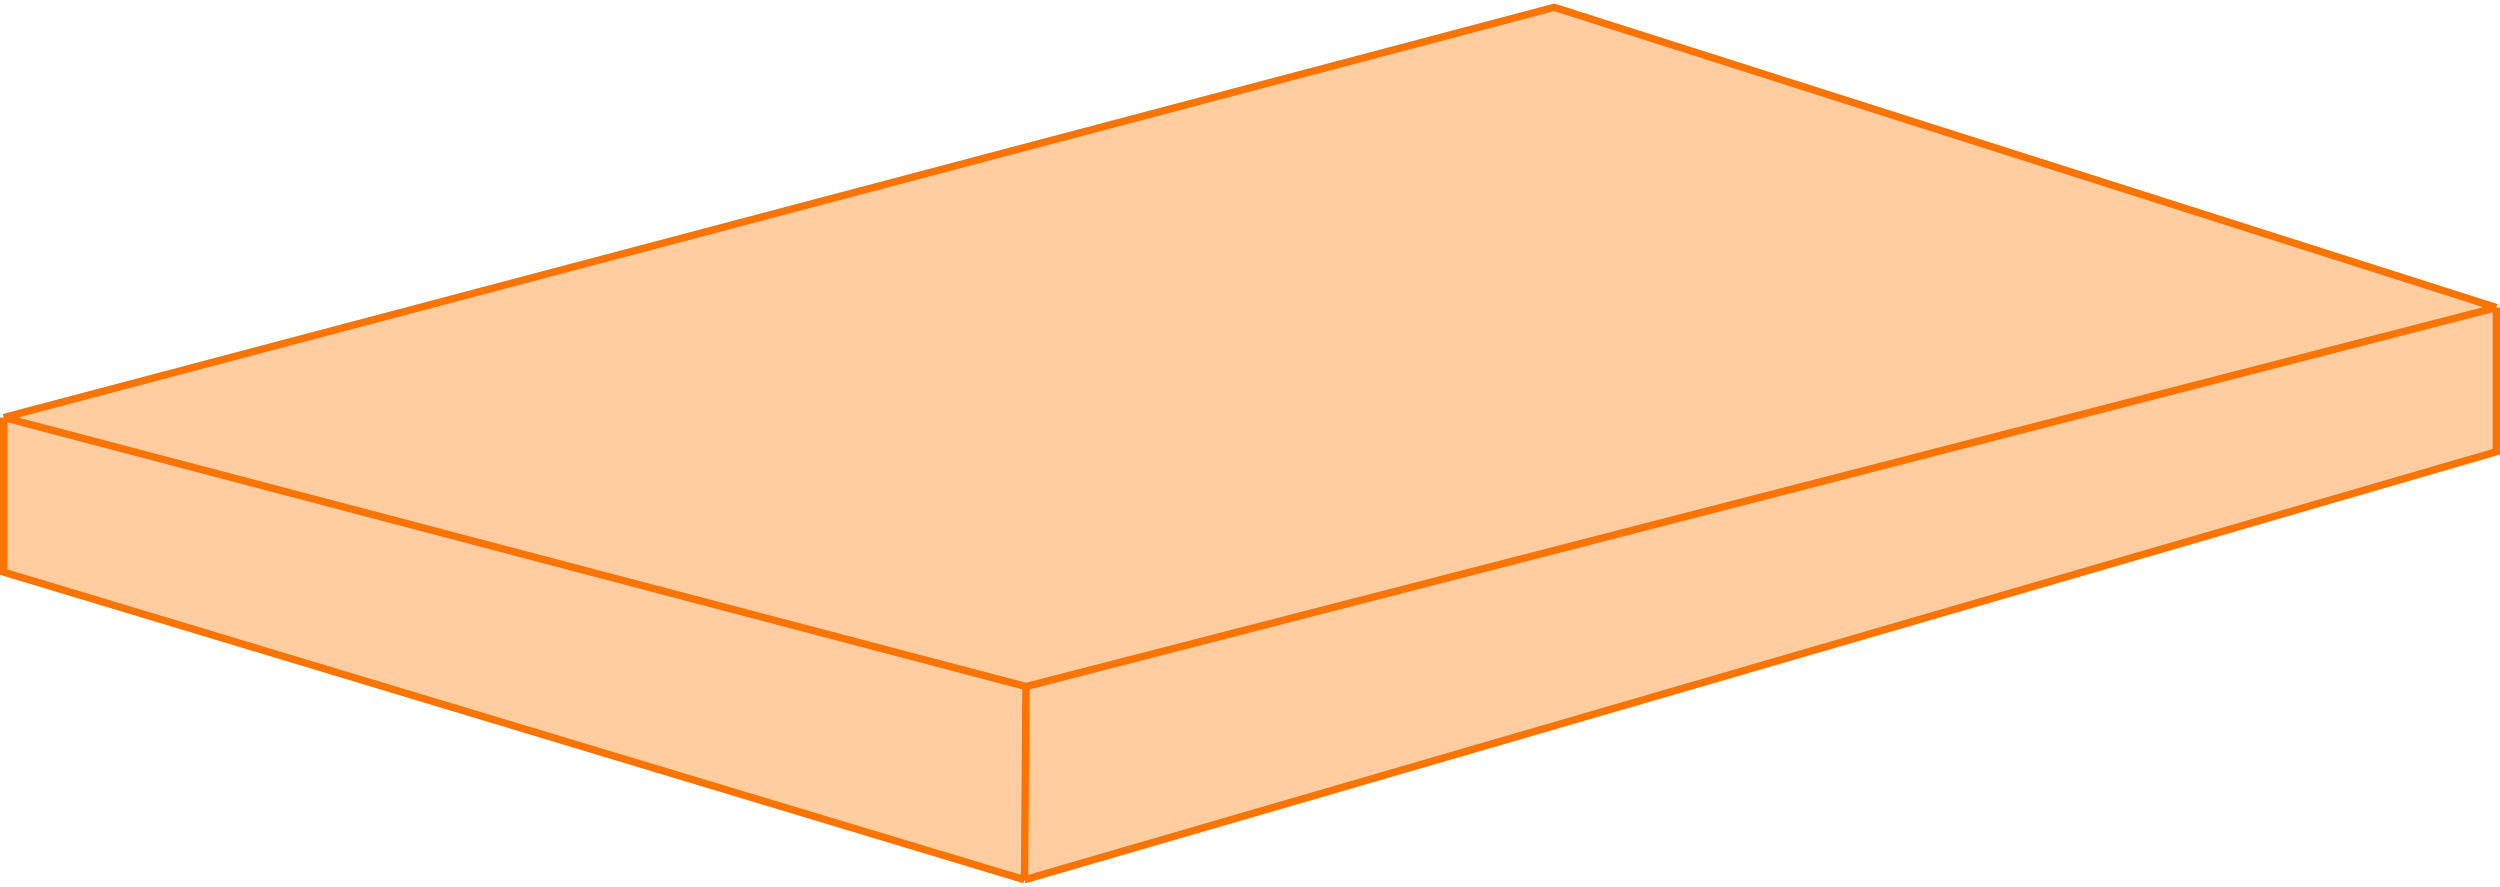 <?xml version="1.0" encoding="UTF-8"?> <svg xmlns="http://www.w3.org/2000/svg" width="682" height="242" viewBox="0 0 682 242" fill="none"><path d="M681 123.23L279.476 240L1 156.071V113.905L423.976 2L681 83.901V123.23Z" fill="#FFCDA0"></path><path d="M279.476 240L681 123.23V83.901M279.476 240L1 156.071V113.905M279.476 240L279.881 187.291M1 113.905L279.881 187.291M1 113.905L423.976 2L681 83.901M681 83.901L279.881 187.291" stroke="#FB7300" stroke-width="2"></path></svg> 